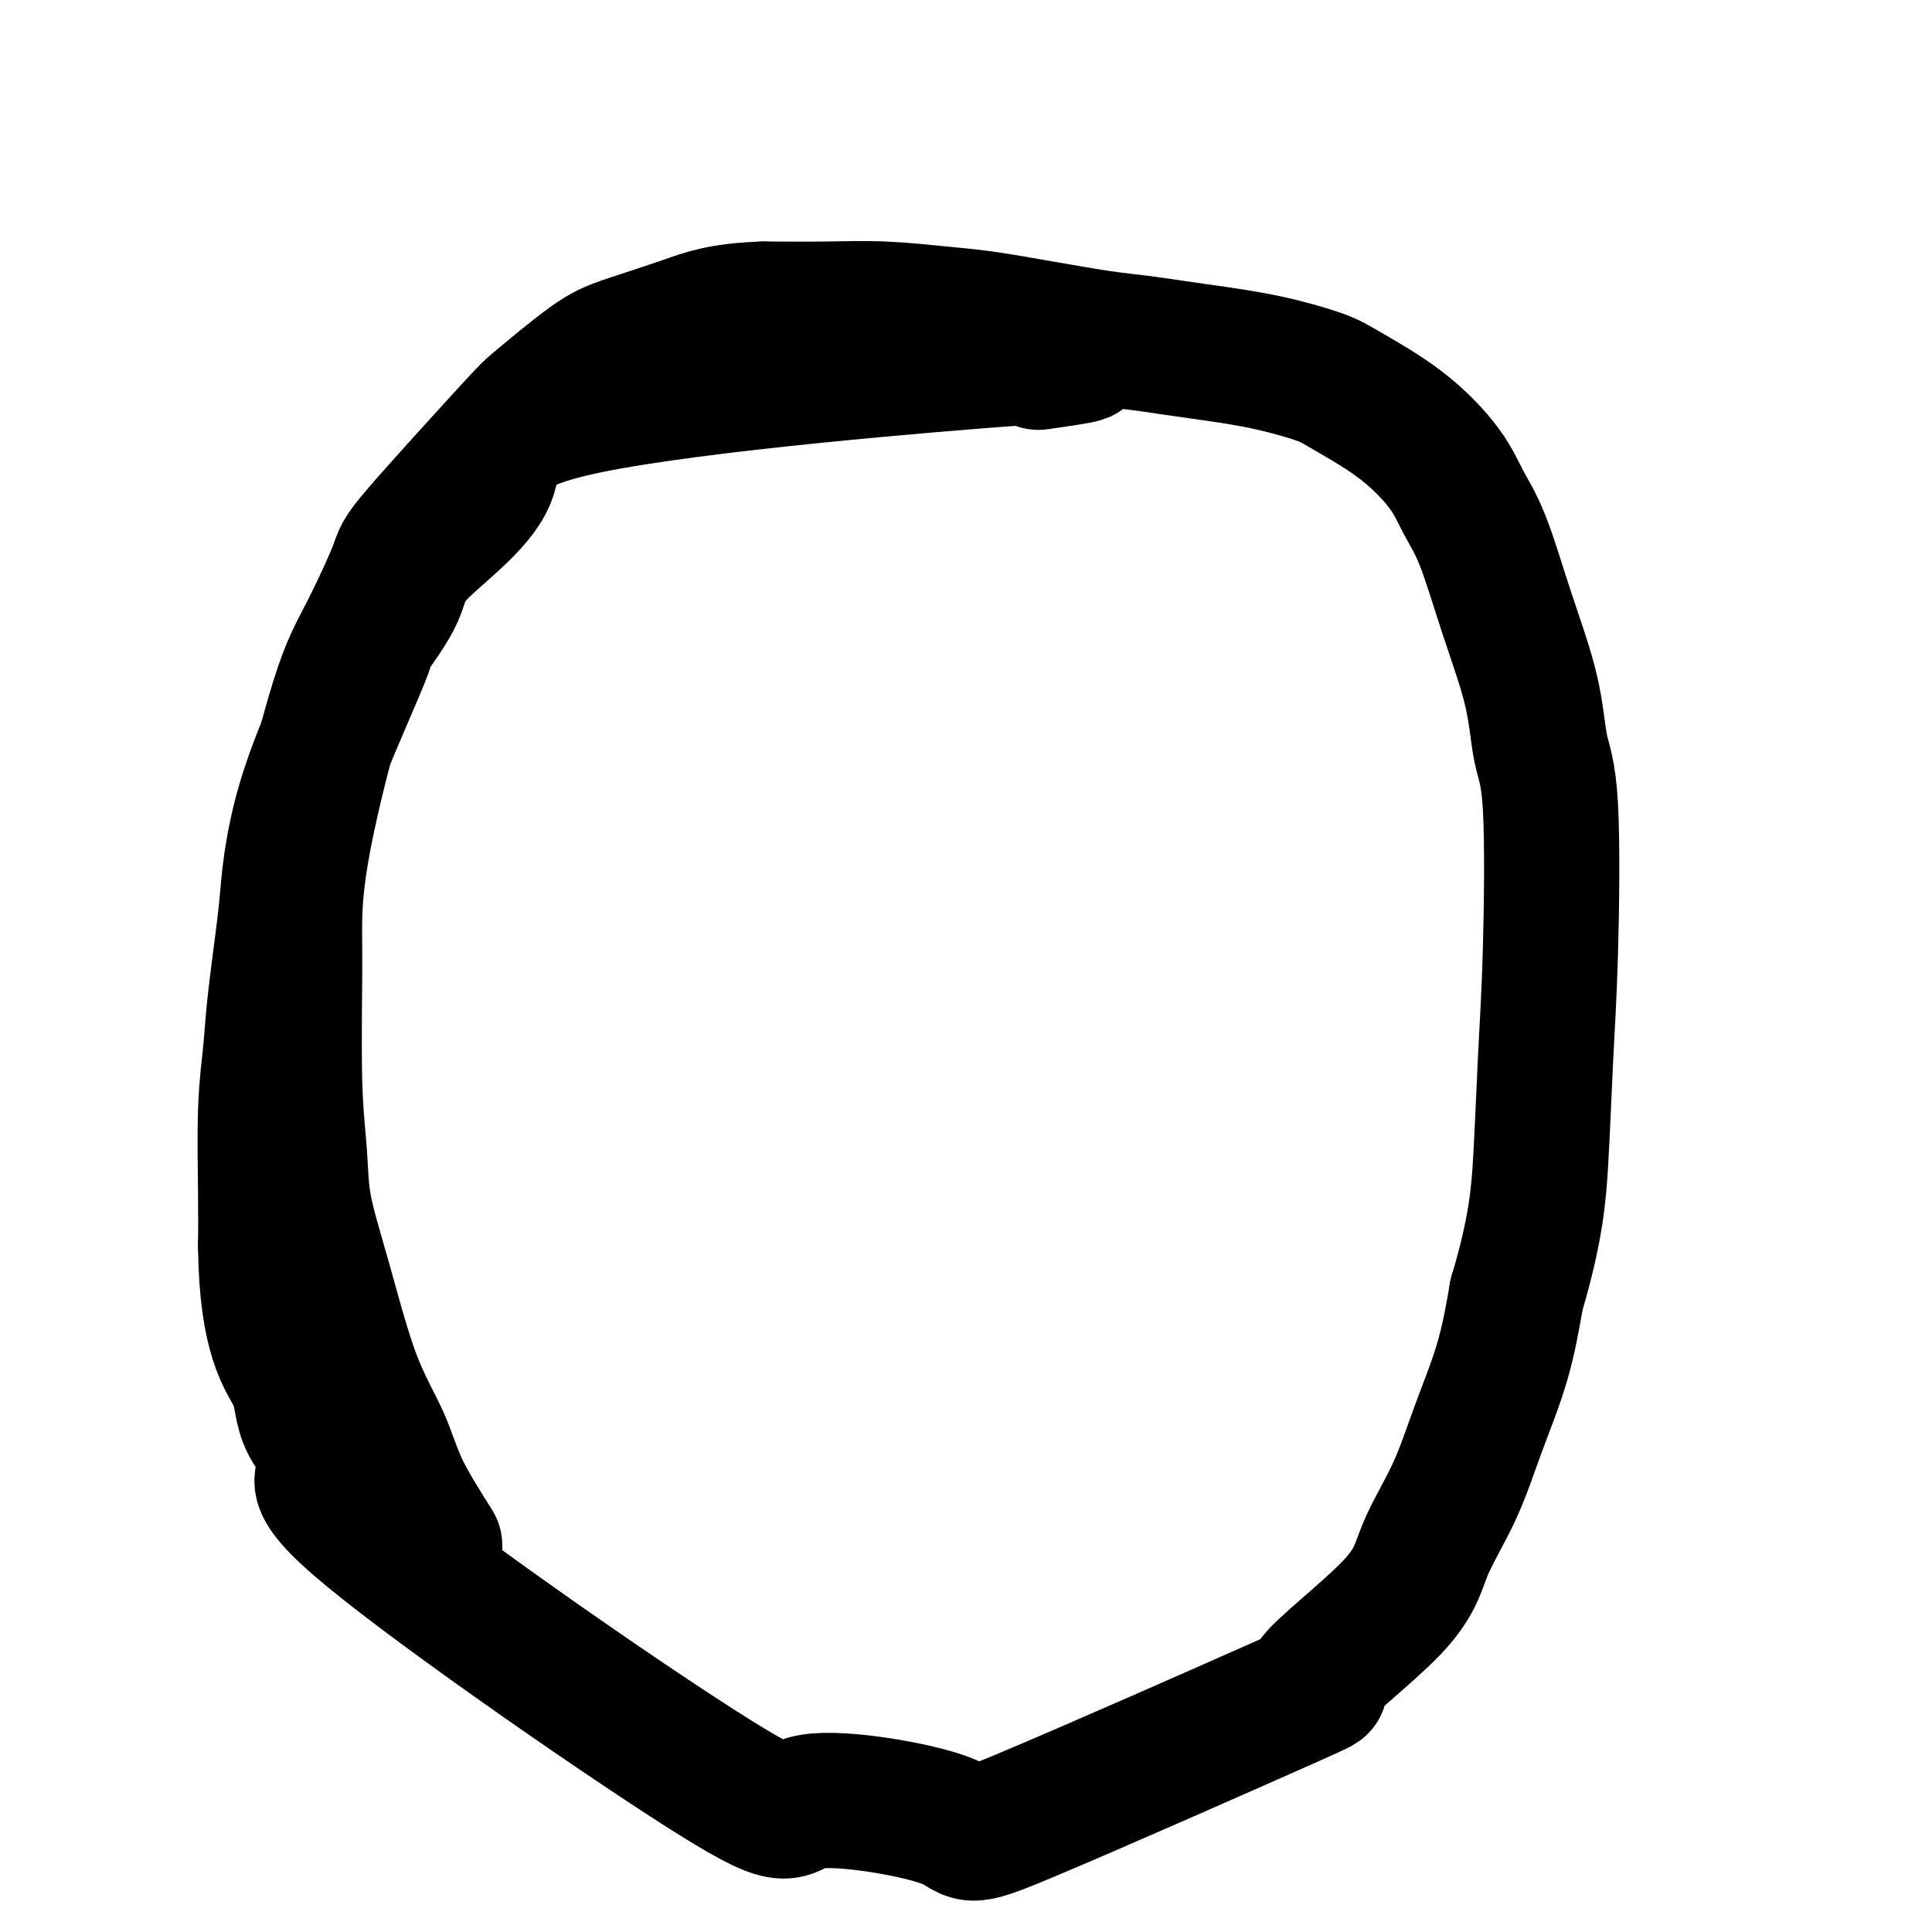 <svg viewBox='0 0 400 400' version='1.1' xmlns='http://www.w3.org/2000/svg' xmlns:xlink='http://www.w3.org/1999/xlink'><g fill='none' stroke='#000000' stroke-width='28' stroke-linecap='round' stroke-linejoin='round'><path d='M215,75c8.393,-1.207 16.786,-2.414 -3,-1c-19.786,1.414 -67.751,5.448 -90,10c-22.249,4.552 -18.782,9.622 -21,15c-2.218,5.378 -10.123,11.066 -14,15c-3.877,3.934 -3.728,6.116 -5,9c-1.272,2.884 -3.966,6.471 -5,8c-1.034,1.529 -0.409,1.000 -2,5c-1.591,4.000 -5.400,12.527 -8,19c-2.600,6.473 -3.992,10.891 -5,15c-1.008,4.109 -1.633,7.909 -2,11c-0.367,3.091 -0.477,5.475 -1,10c-0.523,4.525 -1.461,11.193 -2,16c-0.539,4.807 -0.681,7.752 -1,11c-0.319,3.248 -0.817,6.797 -1,12c-0.183,5.203 -0.052,12.058 0,17c0.052,4.942 0.026,7.971 0,11'/><path d='M55,258c0.219,19.265 4.268,23.426 6,27c1.732,3.574 1.148,6.561 3,10c1.852,3.439 6.142,7.331 5,9c-1.142,1.669 -7.714,1.115 8,14c15.714,12.885 53.716,39.209 71,50c17.284,10.791 13.851,6.050 20,5c6.149,-1.050 21.882,1.591 28,4c6.118,2.409 2.623,4.586 16,-1c13.377,-5.586 43.628,-18.936 55,-24c11.372,-5.064 3.867,-1.842 5,-4c1.133,-2.158 10.905,-9.694 16,-15c5.095,-5.306 5.515,-8.380 7,-12c1.485,-3.620 4.037,-7.785 6,-12c1.963,-4.215 3.336,-8.481 5,-13c1.664,-4.519 3.618,-9.291 5,-14c1.382,-4.709 2.191,-9.354 3,-14'/><path d='M314,268c4.025,-13.505 4.589,-20.767 5,-28c0.411,-7.233 0.671,-14.436 1,-21c0.329,-6.564 0.729,-12.488 1,-22c0.271,-9.512 0.415,-22.612 0,-30c-0.415,-7.388 -1.388,-9.065 -2,-12c-0.612,-2.935 -0.862,-7.127 -2,-12c-1.138,-4.873 -3.162,-10.426 -5,-16c-1.838,-5.574 -3.489,-11.170 -5,-15c-1.511,-3.830 -2.881,-5.893 -4,-8c-1.119,-2.107 -1.987,-4.259 -4,-7c-2.013,-2.741 -5.170,-6.072 -9,-9c-3.830,-2.928 -8.332,-5.453 -11,-7c-2.668,-1.547 -3.503,-2.116 -6,-3c-2.497,-0.884 -6.658,-2.081 -11,-3c-4.342,-0.919 -8.865,-1.558 -12,-2c-3.135,-0.442 -4.882,-0.685 -7,-1c-2.118,-0.315 -4.609,-0.700 -7,-1c-2.391,-0.300 -4.683,-0.515 -8,-1c-3.317,-0.485 -7.659,-1.240 -12,-2c-4.341,-0.760 -8.683,-1.524 -12,-2c-3.317,-0.476 -5.611,-0.664 -9,-1c-3.389,-0.336 -7.874,-0.821 -12,-1c-4.126,-0.179 -7.893,-0.051 -12,0c-4.107,0.051 -8.553,0.026 -13,0'/><path d='M158,64c-8.709,0.315 -11.981,1.601 -16,3c-4.019,1.399 -8.783,2.911 -12,4c-3.217,1.089 -4.885,1.756 -8,4c-3.115,2.244 -7.676,6.064 -10,8c-2.324,1.936 -2.411,1.986 -7,7c-4.589,5.014 -13.681,14.991 -18,20c-4.319,5.009 -3.865,5.048 -5,8c-1.135,2.952 -3.859,8.815 -6,13c-2.141,4.185 -3.699,6.690 -6,14c-2.301,7.310 -5.345,19.424 -7,28c-1.655,8.576 -1.921,13.614 -2,17c-0.079,3.386 0.028,5.121 0,11c-0.028,5.879 -0.190,15.901 0,23c0.190,7.099 0.733,11.273 1,15c0.267,3.727 0.260,7.005 1,11c0.740,3.995 2.229,8.706 4,15c1.771,6.294 3.825,14.172 6,20c2.175,5.828 4.470,9.608 6,13c1.530,3.392 2.294,6.398 4,10c1.706,3.602 4.353,7.801 7,12'/></g>
</svg>